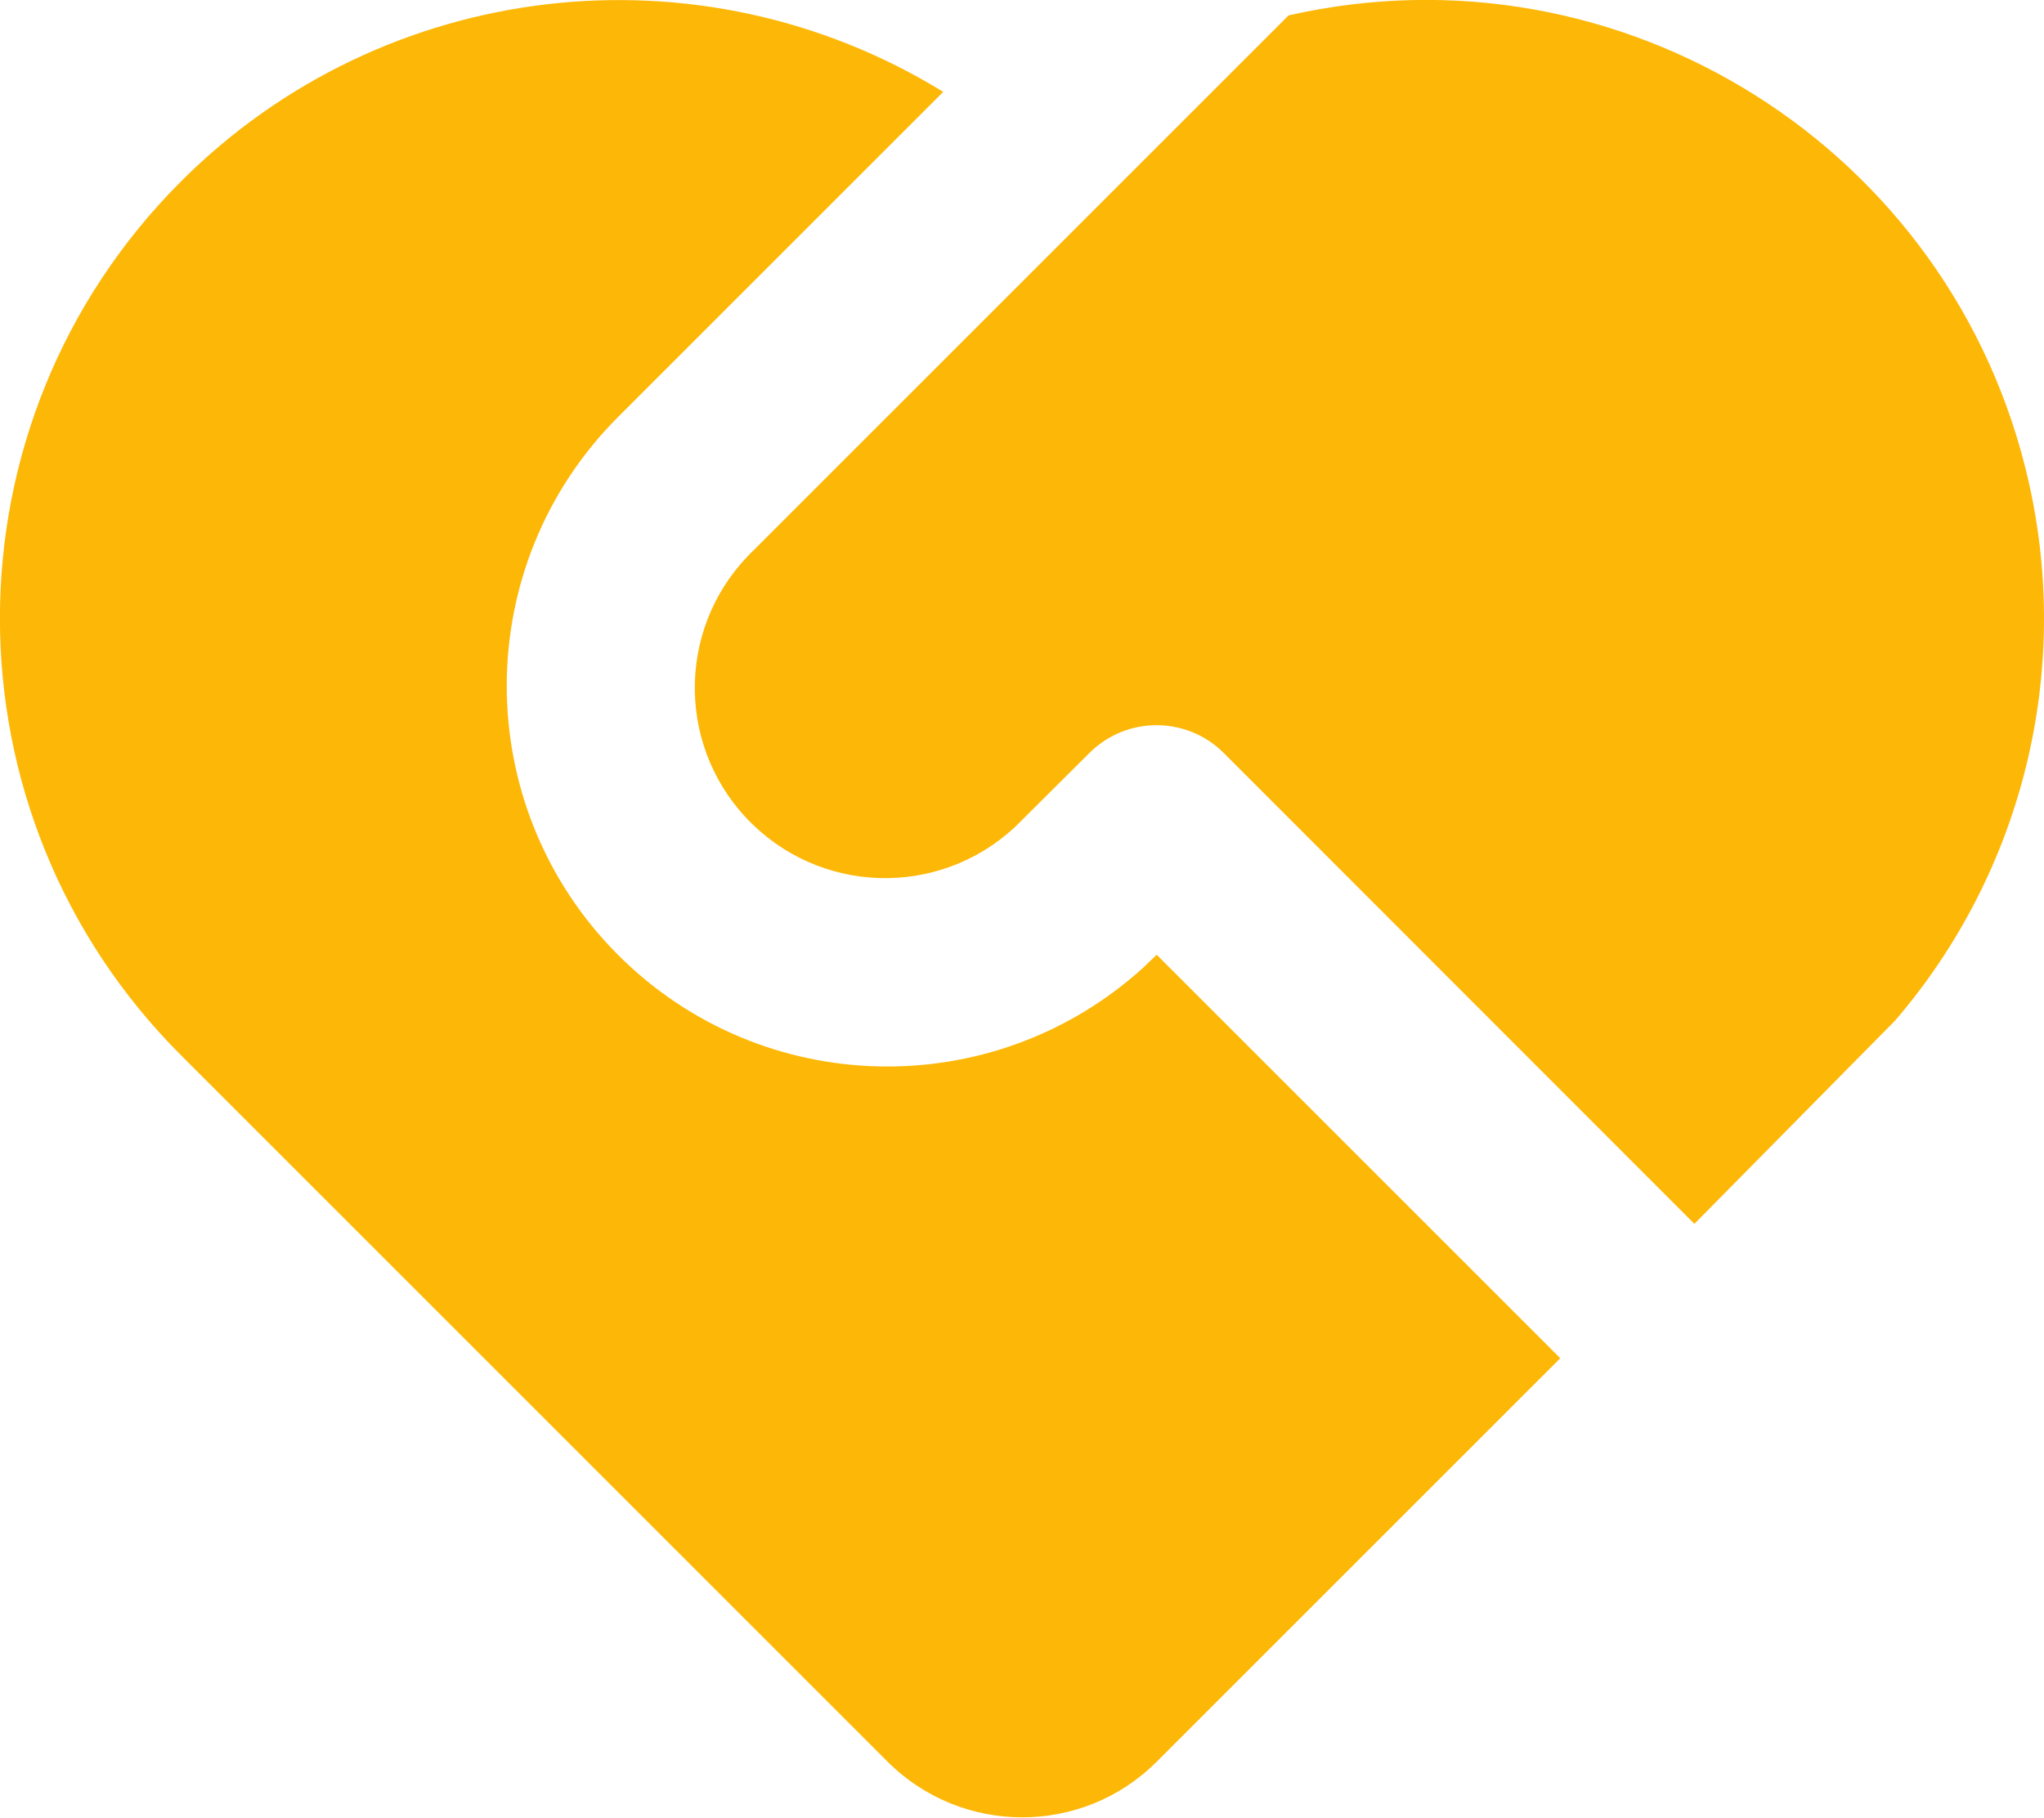 <?xml version="1.0" encoding="utf-8"?>
<!-- Generator: Adobe Illustrator 26.0.1, SVG Export Plug-In . SVG Version: 6.00 Build 0)  -->
<svg version="1.1" id="Vrstva_1" xmlns="http://www.w3.org/2000/svg" xmlns:xlink="http://www.w3.org/1999/xlink" x="0px" y="0px"
	 viewBox="0 0 716.2 637" style="enable-background:new 0 0 716.2 637;" xml:space="preserve">
<style type="text/css">
	.st0{fill:#FDB706;}
</style>
<g>
	<path class="st0" d="M428.8,263.9c-13-13-34.1-13-47.1,0l-23.6,23.5c-25.6,26.5-67.8,27.2-94.3,1.6s-27.2-67.8-1.6-94.3
		c0.5-0.6,1.1-1.1,1.6-1.6L451.5,5.4C568.2-21.1,684.3,52,710.8,168.7c15.2,66.9-2.1,137-46.8,189l-70.3,71.2L428.8,263.9
		L428.8,263.9z M63.5,63.5c71-71,181.5-83.9,267-31.3L216.7,146c-52.1,52-52.2,136.4-0.2,188.6c50.3,50.4,131.2,52.4,184,4.6
		l4.8-4.6L546.7,476L405.3,617.4c-26,26-68.2,26-94.3,0L63.5,369.9C-21.2,285.3-21.2,148.1,63.5,63.5L63.5,63.5z"/>
</g>
</svg>
